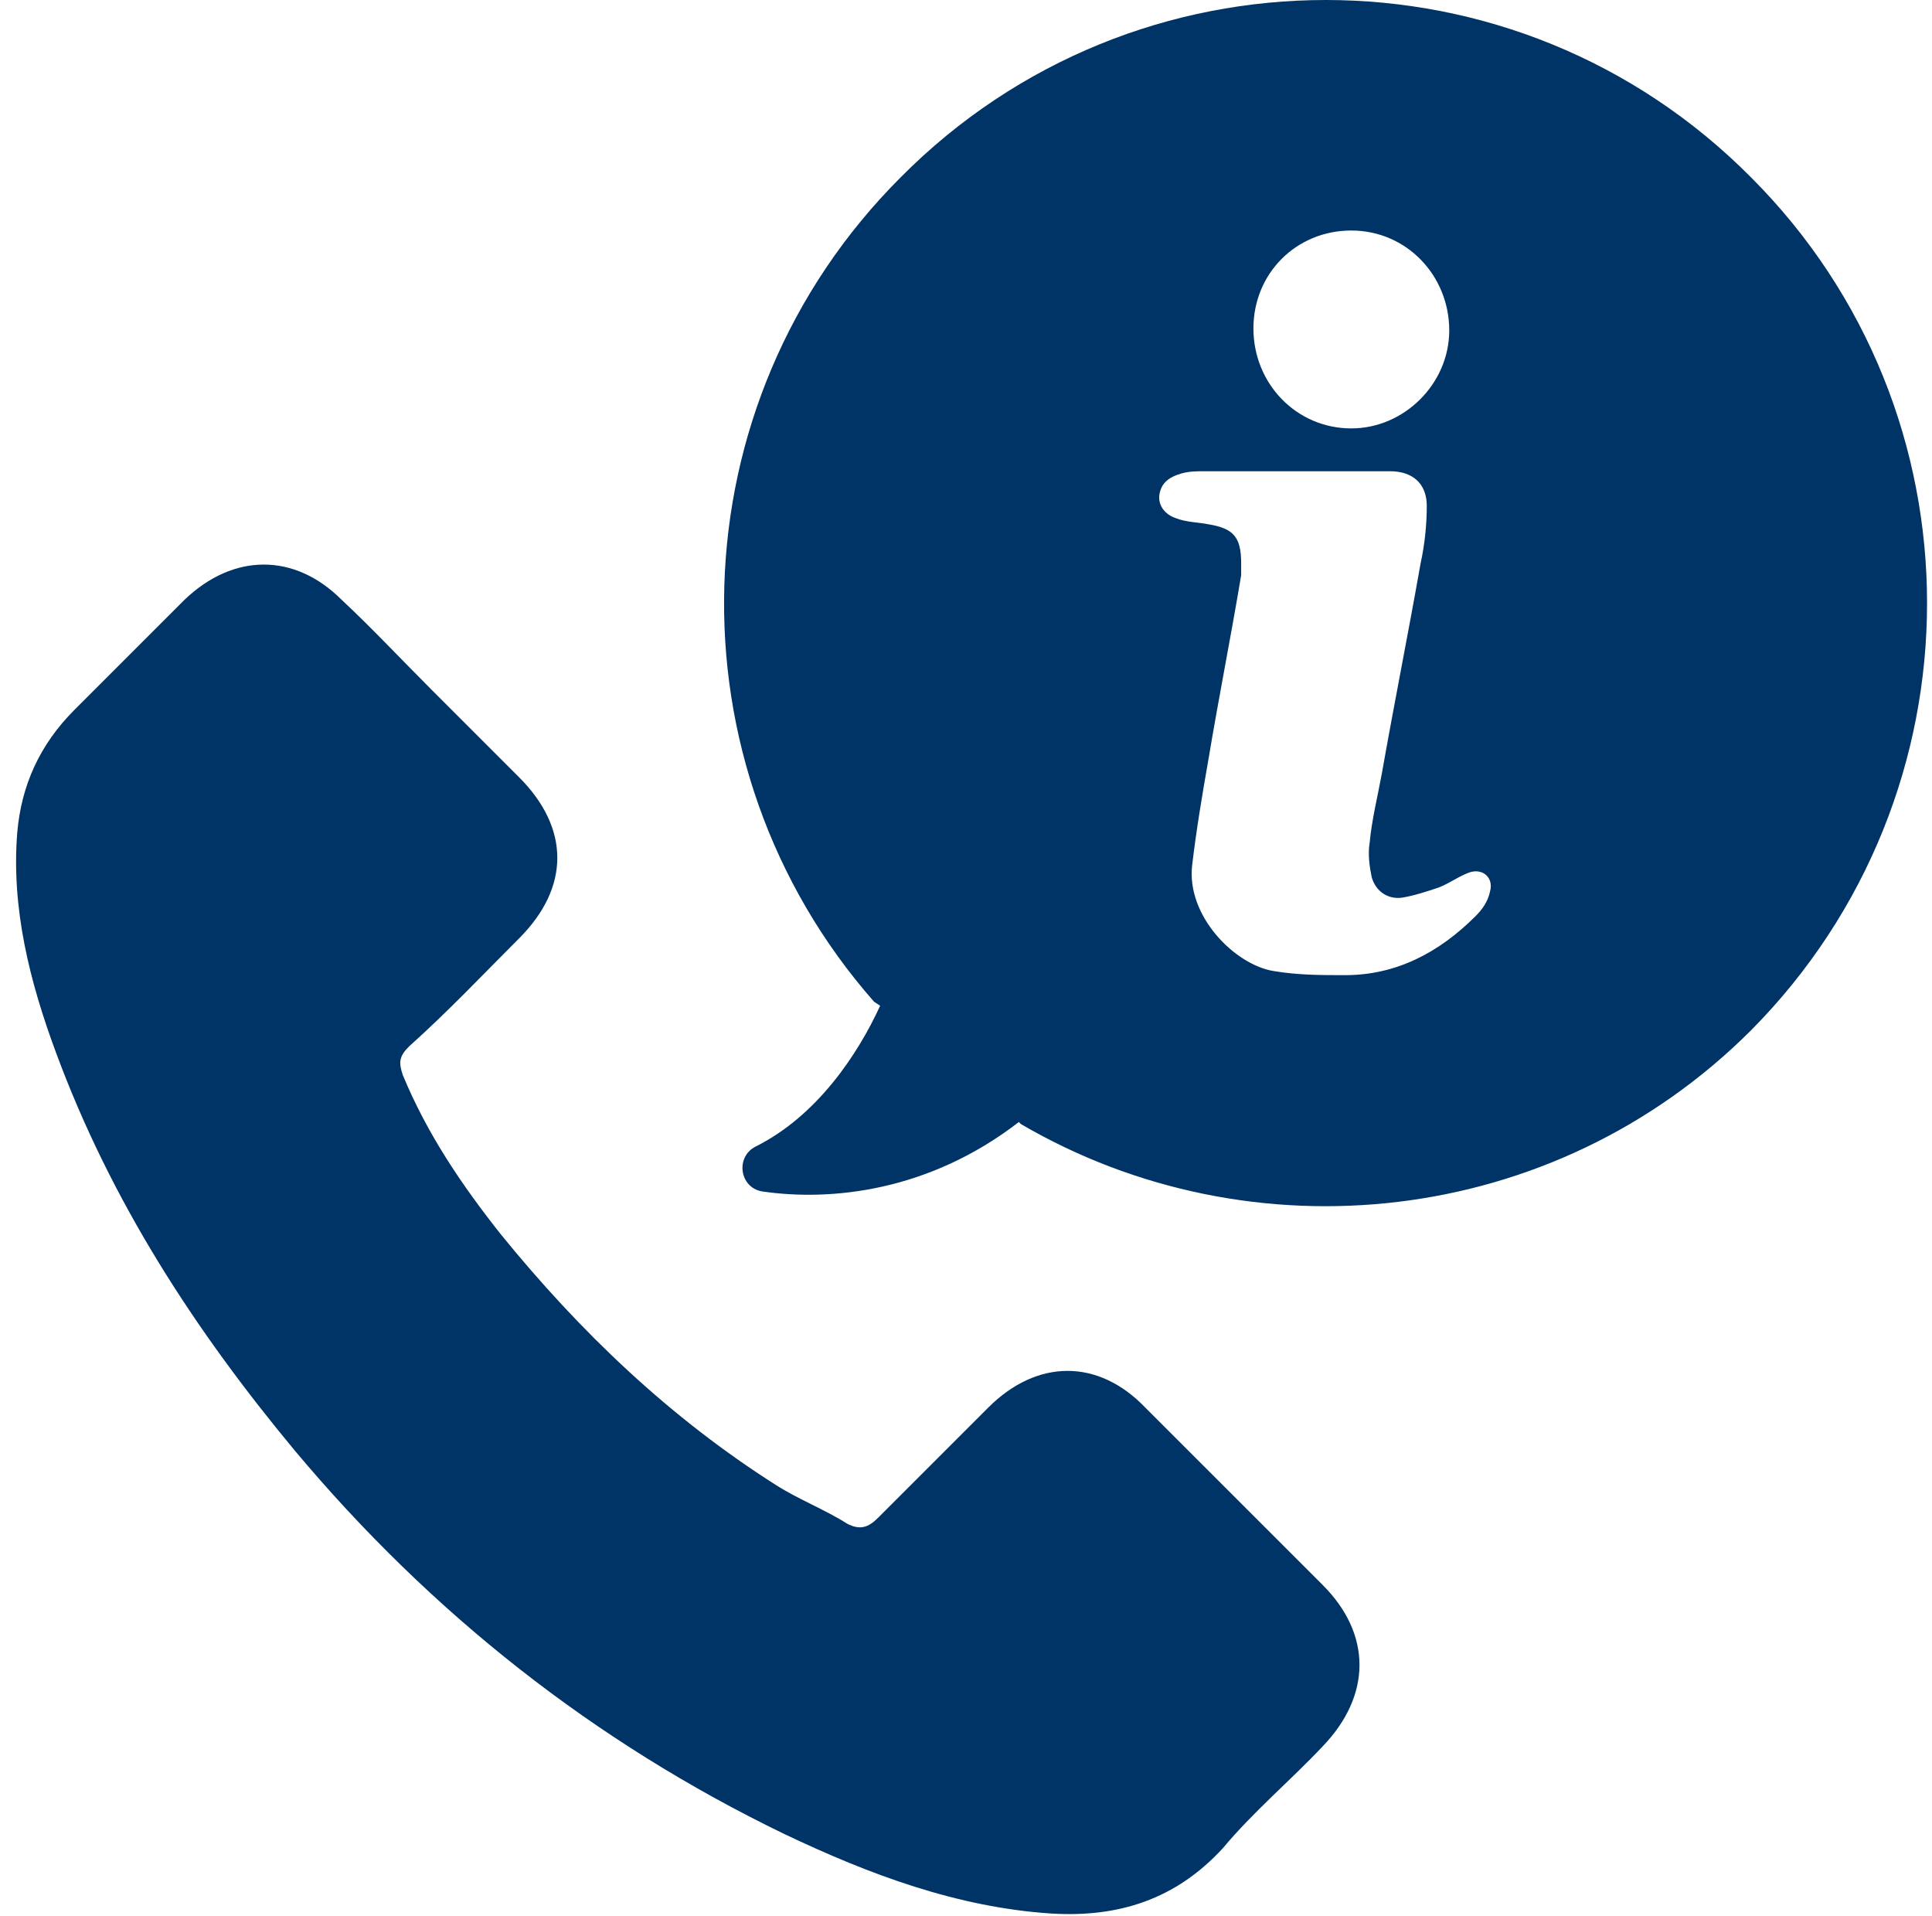 <svg xmlns="http://www.w3.org/2000/svg" xmlns:xlink="http://www.w3.org/1999/xlink" xmlns:a="http://ns.adobe.com/AdobeSVGViewerExtensions/3.0/" x="0px" y="0px" width="120px" height="119px" viewBox="-1 0 120 119" xml:space="preserve"> <defs> </defs> <path fill="#003366" d="M2.48,65.376C0.833,60.94-0.307,56.38,0.073,51.692c0.253-2.914,1.394-5.448,3.547-7.603 c2.281-2.28,4.561-4.561,6.842-6.841c3.041-2.914,6.841-2.914,9.755,0c1.9,1.773,3.674,3.674,5.575,5.574 c1.774,1.773,3.547,3.548,5.448,5.448c3.167,3.167,3.167,6.841,0,10.009c-2.28,2.28-4.434,4.562-6.841,6.716 c-0.633,0.633-0.633,1.013-0.38,1.772c1.521,3.675,3.674,6.842,6.082,9.883c4.941,6.081,10.516,11.402,17.104,15.583 c1.394,0.888,3.041,1.521,4.435,2.407c0.76,0.381,1.267,0.254,1.9-0.38c2.28-2.28,4.561-4.561,6.841-6.841 c3.041-3.041,6.842-3.041,9.756,0c3.675,3.674,7.349,7.348,11.023,11.021c3.04,3.041,3.04,6.843,0,10.01 c-2.028,2.153-4.308,4.055-6.209,6.335c-2.914,3.168-6.461,4.308-10.642,4.054c-5.829-0.38-11.276-2.407-16.598-4.941 c-11.783-5.7-21.918-13.683-30.407-23.818C11.096,82.605,5.901,74.625,2.48,65.376L2.48,65.376z M53.286,62.208 c-12.923-14.697-12.417-37.122,1.647-51.186c14.57-14.696,38.263-14.696,52.833,0c14.569,14.57,14.569,38.263,0,52.959 c-12.29,12.29-31.041,14.19-45.357,5.828l-0.127-0.127c-5.575,4.308-11.656,4.942-15.964,4.308c-1.394-0.253-1.647-2.153-0.38-2.786 c3.801-1.901,6.335-5.702,7.729-8.742L53.286,62.208L53.286,62.208z M76.852,20.398c0,3.42,2.66,6.208,6.081,6.208 c3.294,0,6.082-2.788,6.082-6.082c0-3.421-2.661-6.208-6.082-6.208S76.852,16.978,76.852,20.398L76.852,20.398z M71.023,30.66 c-0.127,0.634,0.253,1.268,1.013,1.521c0.634,0.254,1.395,0.254,2.028,0.38c1.52,0.254,2.026,0.761,2.026,2.407 c0,0.254,0,0.507,0,0.761c-0.634,3.801-1.394,7.602-2.026,11.402c-0.38,2.154-0.762,4.435-1.015,6.588 c-0.38,3.168,2.661,6.209,5.068,6.589c1.52,0.253,2.914,0.253,4.434,0.253c3.168,0,5.828-1.394,8.109-3.674 c0.38-0.38,0.76-0.887,0.887-1.521c0.253-0.887-0.507-1.521-1.394-1.141c-0.633,0.254-1.14,0.634-1.774,0.887 c-0.76,0.254-1.52,0.507-2.279,0.634c-0.888,0.127-1.647-0.38-1.901-1.267c-0.126-0.634-0.253-1.394-0.126-2.154 c0.126-1.394,0.506-2.914,0.76-4.308c0.76-4.308,1.647-8.742,2.407-13.05c0.253-1.14,0.38-2.407,0.38-3.547 c0-1.394-0.887-2.154-2.28-2.154c-2.027,0-3.928,0-5.955,0c-1.9,0-3.801,0-5.574,0c-0.508,0-0.888,0-1.394,0.127 C71.53,29.646,71.15,30.027,71.023,30.66L71.023,30.66z"></path> </svg>